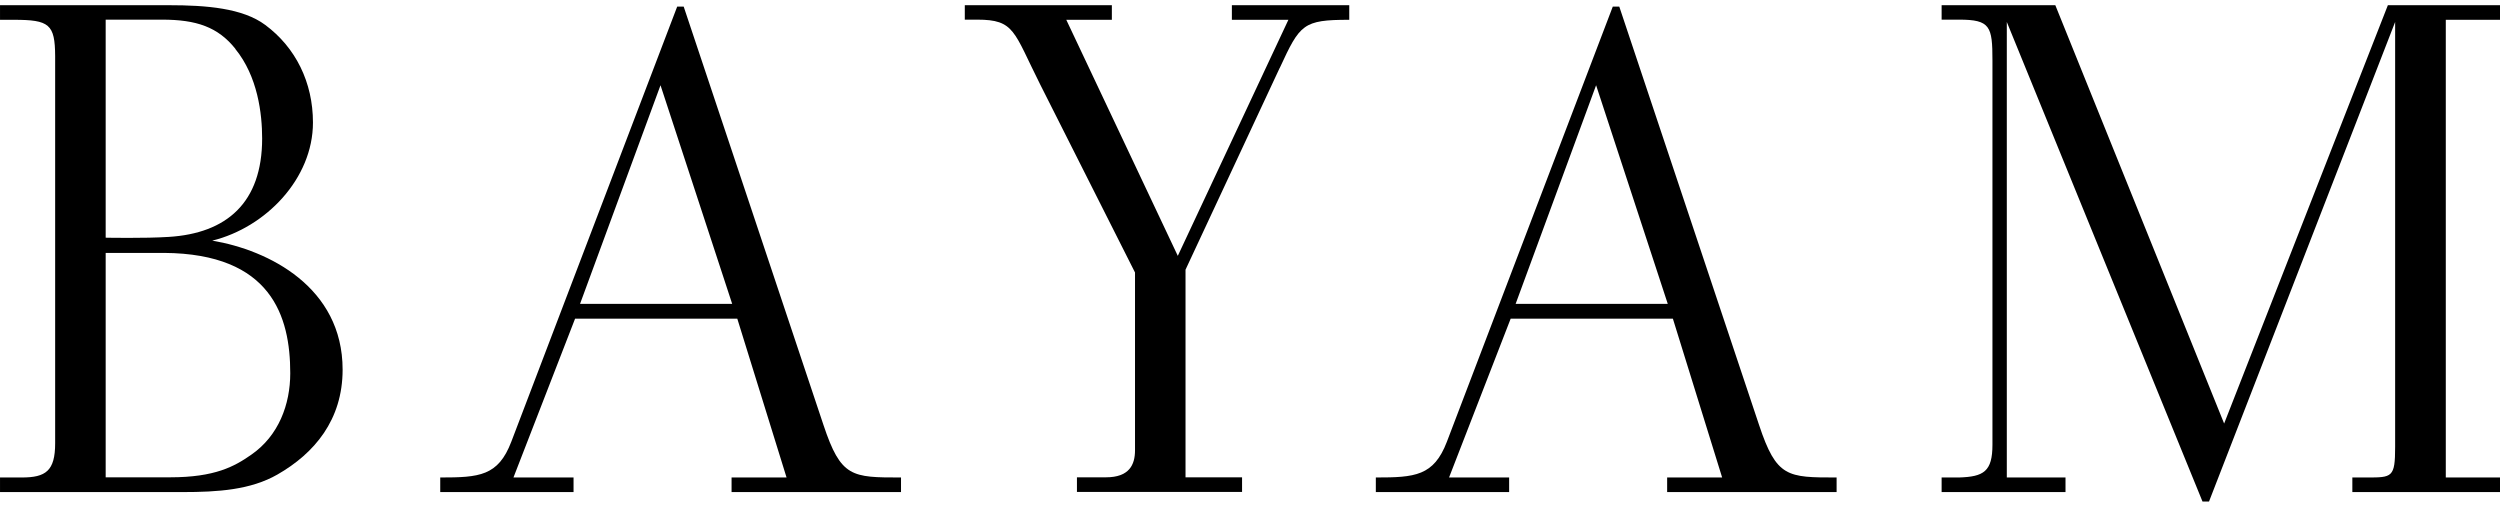 <svg xmlns="http://www.w3.org/2000/svg" width="148" height="30" viewBox="0 0 148 30" fill="none">
<g clip-path="url(#clip0_2103_4145)">
<path d="M16.424 28.092C14.833 29.003 12.903 29.131 10.809 29.131H0.001V28.267H1.29C2.708 28.267 3.265 27.88 3.265 26.242V3.325C3.256 1.43 2.918 1.172 0.815 1.172H0.001V0.308H9.996C12.227 0.308 14.367 0.482 15.702 1.476C17.503 2.81 18.527 4.88 18.527 7.254C18.527 10.575 15.738 13.464 12.565 14.246C15.912 14.807 20.283 17.006 20.283 21.882C20.283 24.863 18.61 26.84 16.424 28.092ZM13.937 2.893C12.903 1.596 11.623 1.163 9.602 1.163H6.256V14.071C6.256 14.071 8.569 14.117 9.987 14.025C13.416 13.813 15.519 12.001 15.519 8.201C15.519 6.738 15.263 4.53 13.928 2.893H13.937ZM9.73 14.972H6.256V28.257H10.069C12.73 28.257 13.882 27.613 14.87 26.923C16.497 25.801 17.183 23.942 17.183 22.093C17.183 18.726 16.067 15.018 9.721 14.972H9.73Z" fill="black"/>
<path d="M40.09 0.39H40.474L48.749 25.157C49.783 28.267 50.423 28.267 53.34 28.267V29.131H43.309V28.267H46.564L43.647 18.864H34.045L30.397 28.267H33.954V29.131H26.062V28.267C28.376 28.267 29.492 28.184 30.269 26.151L40.09 0.39ZM43.345 17.99L39.102 5.046L34.338 17.99H43.345Z" fill="black"/>
<path d="M75.761 4.015L70.183 15.966V28.257H73.53V29.122H63.755V28.257H65.474C66.846 28.257 67.193 27.521 67.193 26.657V16.132L61.579 5C59.997 1.853 60.079 1.163 57.848 1.163H57.116V0.308H65.822V1.172H63.124L69.726 15.147L76.273 1.172H72.927V0.308H79.876V1.172C77.133 1.172 76.959 1.43 75.761 4.024V4.015Z" fill="black"/>
<path d="M95.477 0.39H95.861L104.136 25.157C105.169 28.267 105.81 28.267 108.727 28.267V29.131H98.695V28.267H101.951L99.034 18.864H89.432L85.784 28.267H89.341V29.131H81.449V28.267C83.763 28.267 84.878 28.184 85.656 26.151L95.477 0.39ZM98.732 17.99L94.489 5.046L89.725 17.99H98.732Z" fill="black"/>
<path d="M139.259 29.131V28.267H140.119C141.618 28.267 141.792 28.267 141.792 26.454V1.301L130.773 29.692H130.389L118.803 1.301V28.267H122.278V29.131H114.944V28.267H115.978C117.432 28.221 117.953 27.917 117.953 26.325V3.583C117.953 1.559 117.825 1.163 115.978 1.163H114.944V0.308H121.675L131.669 25.074L141.362 0.308H148.01V1.172H144.791V28.267H148.01V29.131H139.259Z" fill="black"/>
</g>
<defs>
<clipPath id="clip0_2103_4145">
<rect width="148" height="29.385" fill="white" transform="translate(0.001 0.308)"/>
</clipPath>
</defs>
</svg>